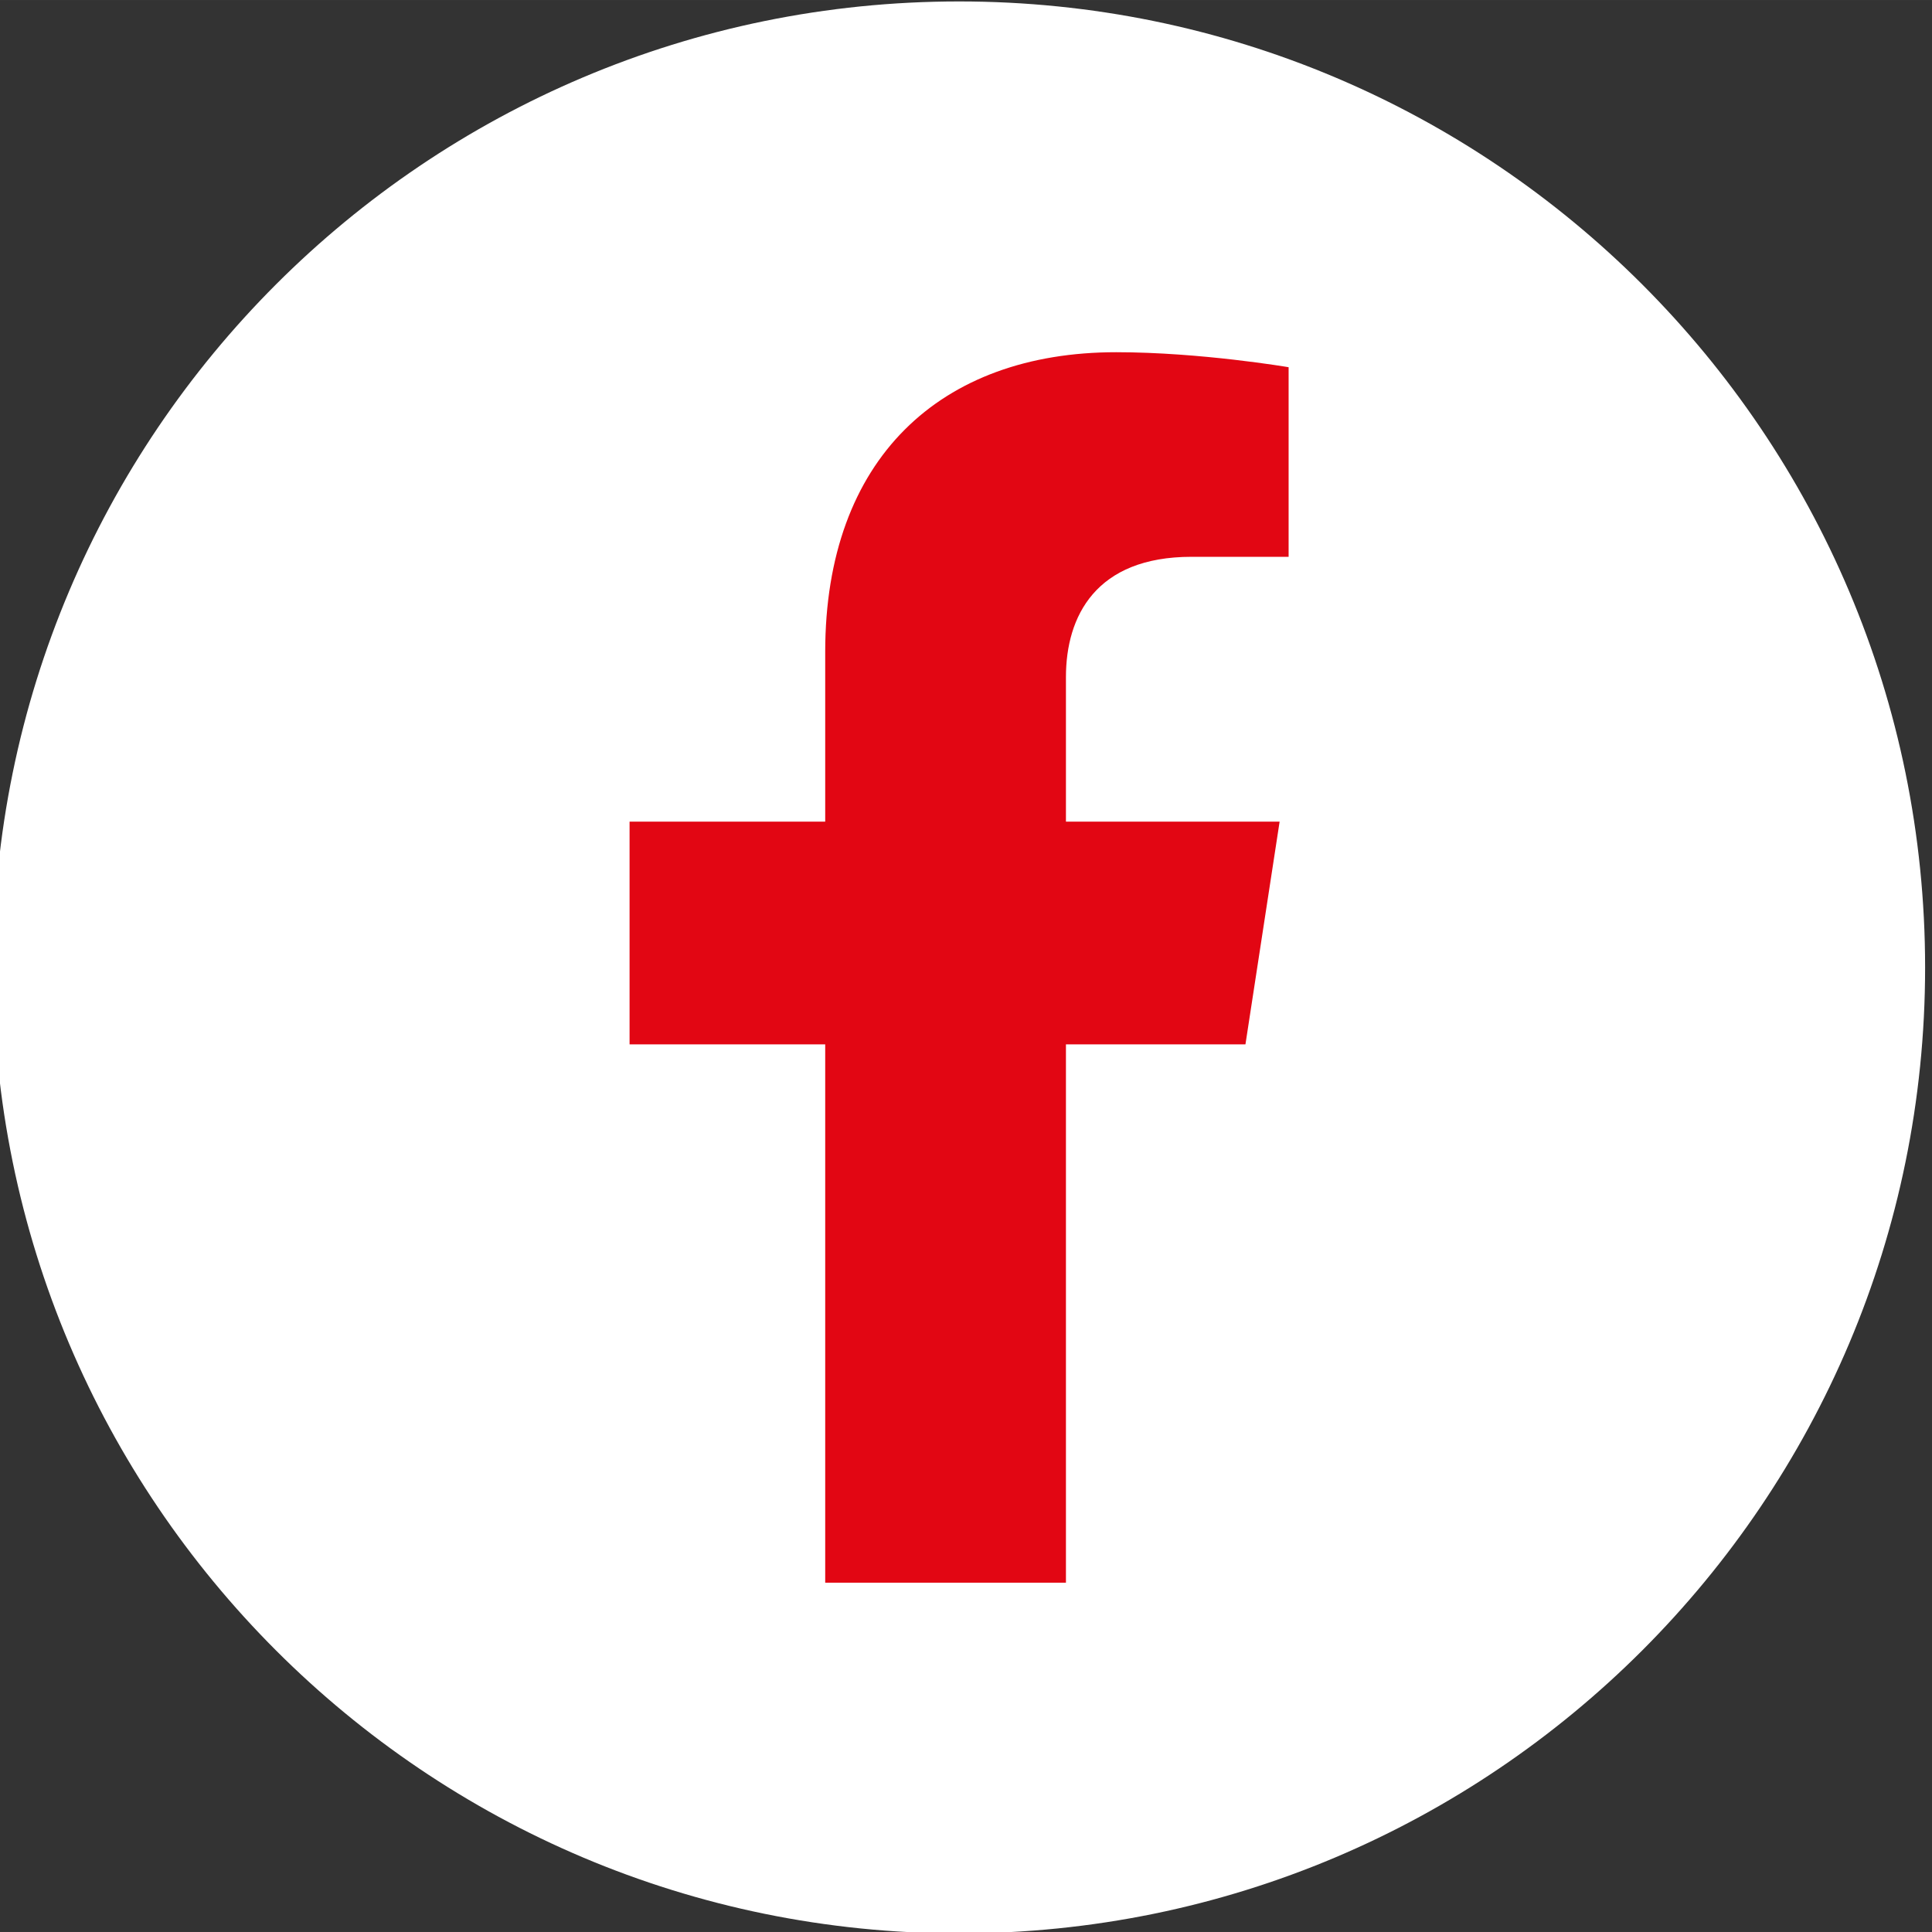 <?xml version="1.0" encoding="UTF-8"?>
<!DOCTYPE svg PUBLIC "-//W3C//DTD SVG 1.1//EN" "http://www.w3.org/Graphics/SVG/1.1/DTD/svg11.dtd">
<!-- Creator: CorelDRAW -->
<svg xmlns="http://www.w3.org/2000/svg" xml:space="preserve" width="14.541mm" height="14.541mm" version="1.1" style="shape-rendering:geometricPrecision; text-rendering:geometricPrecision; image-rendering:optimizeQuality; fill-rule:evenodd; clip-rule:evenodd"
viewBox="0 0 1454.14 1454.12"
 xmlns:xlink="http://www.w3.org/1999/xlink"
 xmlns:xodm="http://www.corel.com/coreldraw/odm/2003">
 <rect x="0" y="0" width="1454.14" height="1454.12" fill="#333333" stroke="none"/>
 <defs>
  <style type="text/css">
   <![CDATA[
    .fil1 {fill:#E20613;fill-rule:nonzero}
    .fil0 {fill:white;fill-rule:nonzero}
   ]]>
  </style>
 </defs>
 <g id="Capa_x0020_1">
  <path class="fil0" d="M1448.95 728.15c0,401.53 -325.51,727.04 -727.07,727.04 -401.53,0 -727.08,-325.51 -727.08,-727.04 0,-401.57 325.55,-727.08 727.08,-727.08 401.56,0 727.07,325.51 727.07,727.08z"/>
  <path class="fil1" d="M802.29 1191.21l0 -405.17 135.11 0 25.72 -167.64 -160.83 0 0 -108.76c0,-45.86 22.47,-90.56 94.51,-90.56l73.09 0 0 -142.7c0,0 -66.35,-11.29 -129.78,-11.29 -132.43,0 -219.01,80.26 -219.01,225.57l0 127.74 -147.25 0 0 167.64 147.25 0 0 405.17 181.19 0z"/>
 </g>
</svg>
